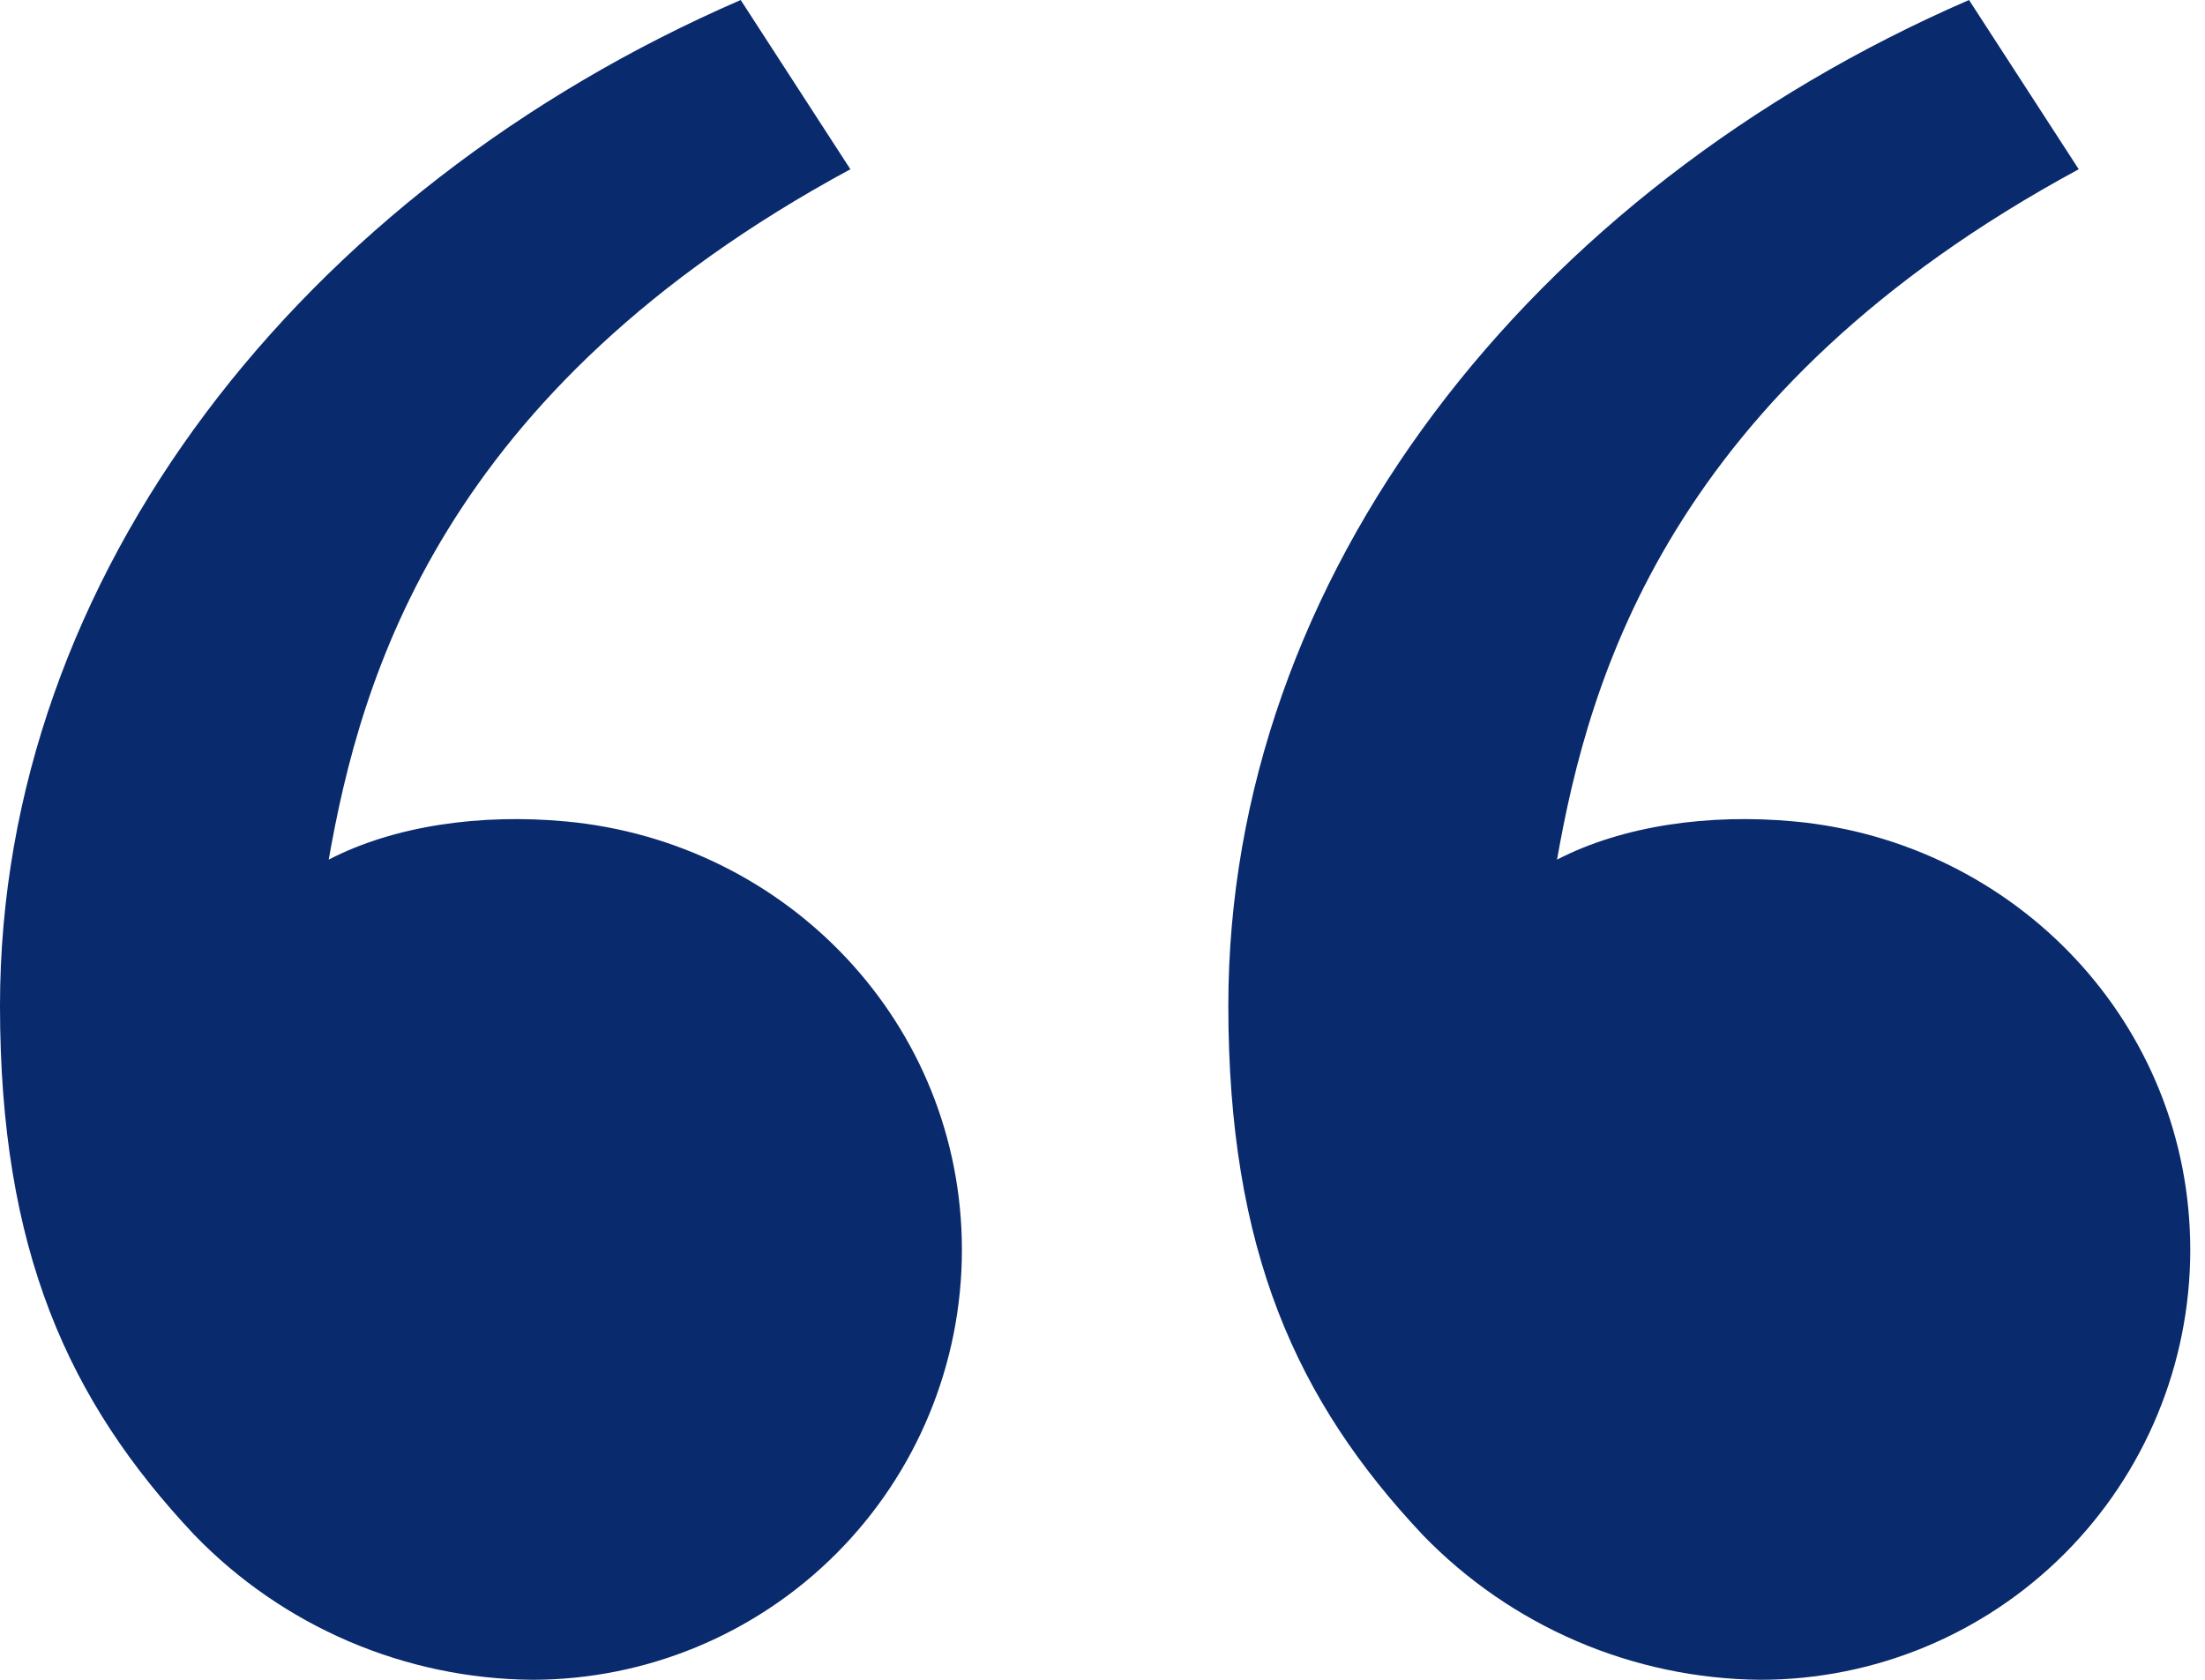 <svg width="105" height="80" viewBox="0 0 105 80" fill="none" xmlns="http://www.w3.org/2000/svg">
<path d="M9.259 73.104C3.235 66.705 0 59.528 0 47.894C0 27.421 14.372 9.072 35.271 0L40.494 8.06C20.987 18.612 17.173 32.305 15.653 40.939C18.794 39.313 22.906 38.745 26.936 39.12C37.488 40.096 45.805 48.759 45.805 59.528C45.805 64.957 43.648 70.165 39.809 74.004C35.97 77.843 30.763 80 25.333 80C22.33 79.974 19.363 79.35 16.603 78.167C13.844 76.983 11.347 75.262 9.259 73.104ZM67.752 73.104C61.727 66.705 58.492 59.528 58.492 47.894C58.492 27.421 72.864 9.072 93.763 0L98.987 8.06C79.479 18.612 75.666 32.305 74.145 40.939C77.286 39.313 81.398 38.745 85.428 39.12C95.98 40.096 104.298 48.759 104.298 59.528C104.298 64.957 102.141 70.165 98.302 74.004C94.462 77.843 89.255 80 83.825 80C80.823 79.974 77.855 79.35 75.096 78.167C72.336 76.983 69.84 75.262 67.752 73.104Z" fill="#092A6D"/>
</svg>

